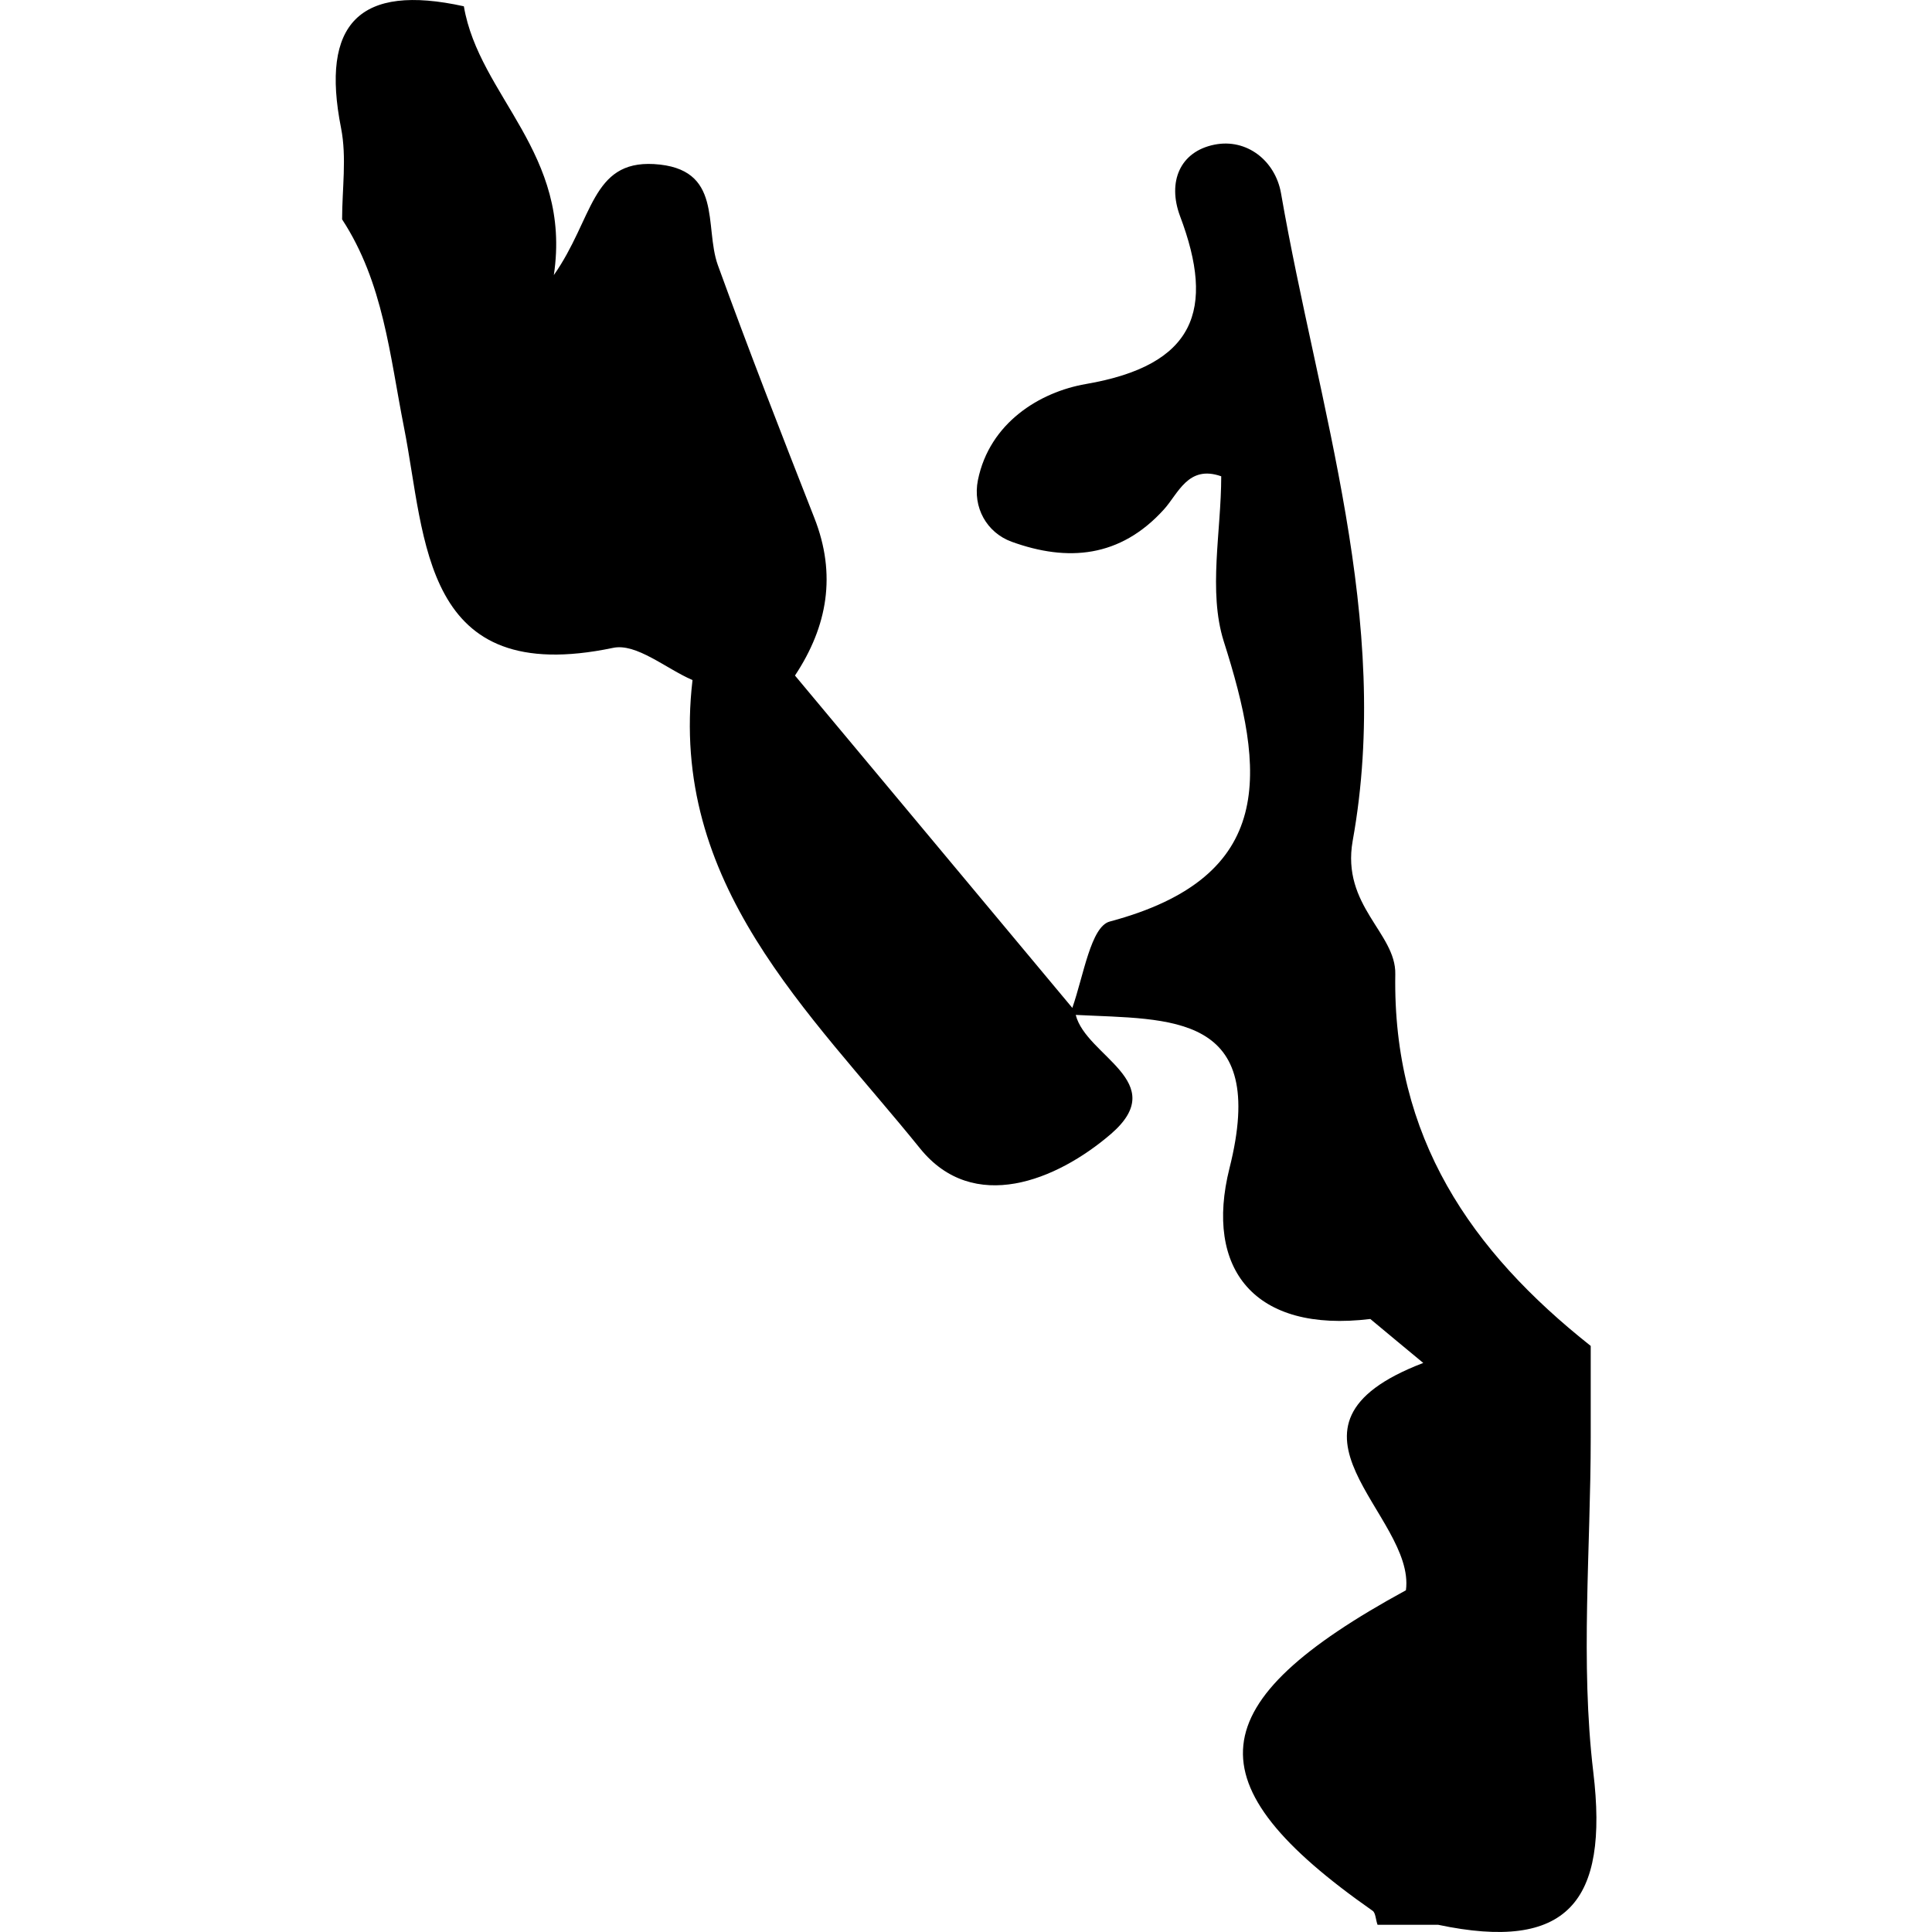 <?xml version="1.0" encoding="iso-8859-1"?>
<!-- Uploaded to: SVG Repo, www.svgrepo.com, Generator: SVG Repo Mixer Tools -->
<!DOCTYPE svg PUBLIC "-//W3C//DTD SVG 1.1//EN" "http://www.w3.org/Graphics/SVG/1.1/DTD/svg11.dtd">
<svg fill="#000000" version="1.1" id="Capa_1" xmlns="http://www.w3.org/2000/svg" xmlns:xlink="http://www.w3.org/1999/xlink" 
	 width="800px" height="800px" viewBox="0 0 18.723 18.724"
	 xml:space="preserve">
<g>
	<path d="M3.305,1.242c0.056,0.284,0.01,0.589,0.01,0.884c0.401,0.614,0.461,1.314,0.6,2.017C4.13,5.23,4.084,6.667,5.94,6.279
		c0.226-0.049,0.514,0.201,0.771,0.312c-0.232,1.979,1.134,3.212,2.206,4.54c0.516,0.638,1.322,0.312,1.849-0.141
		c0.586-0.506-0.24-0.752-0.341-1.154c0.916,0.047,1.872-0.03,1.49,1.486c-0.245,0.977,0.241,1.598,1.365,1.461
		c0.171,0.144,0.343,0.284,0.513,0.426c-1.614,0.617-0.071,1.473-0.168,2.203c-2.006,1.094-2.088,1.871-0.322,3.107
		c0.029,0.021,0.029,0.087,0.047,0.135c0.193,0,0.392,0,0.587,0c1.252,0.264,1.655-0.219,1.504-1.479
		c-0.127-1.066-0.025-2.162-0.025-3.245c0-0.292,0-0.589,0-0.886c-1.162-0.92-1.921-2.022-1.894-3.603
		c0.008-0.399-0.524-0.662-0.413-1.292c0.386-2.138-0.334-4.198-0.695-6.279c-0.056-0.312-0.331-0.531-0.645-0.468
		c-0.334,0.067-0.456,0.36-0.334,0.69c0.346,0.914,0.146,1.448-0.913,1.63c-0.444,0.077-0.932,0.374-1.045,0.931
		C9.424,4.918,9.563,5.162,9.803,5.25c0.543,0.197,1.052,0.155,1.475-0.311c0.14-0.153,0.235-0.437,0.557-0.323
		c0,0.537-0.128,1.113,0.024,1.598c0.401,1.258,0.521,2.283-1.104,2.717c-0.183,0.048-0.253,0.521-0.363,0.837
		C9.496,8.696,8.603,7.622,7.704,6.547c0.317-0.479,0.403-0.98,0.188-1.527c-0.32-0.815-0.637-1.629-0.936-2.452
		C6.822,2.191,7.012,1.629,6.336,1.59C5.73,1.557,5.749,2.122,5.367,2.666c0.177-1.182-0.724-1.733-0.872-2.605
		C3.483-0.162,3.104,0.227,3.305,1.242z"/>
</g>
</svg>